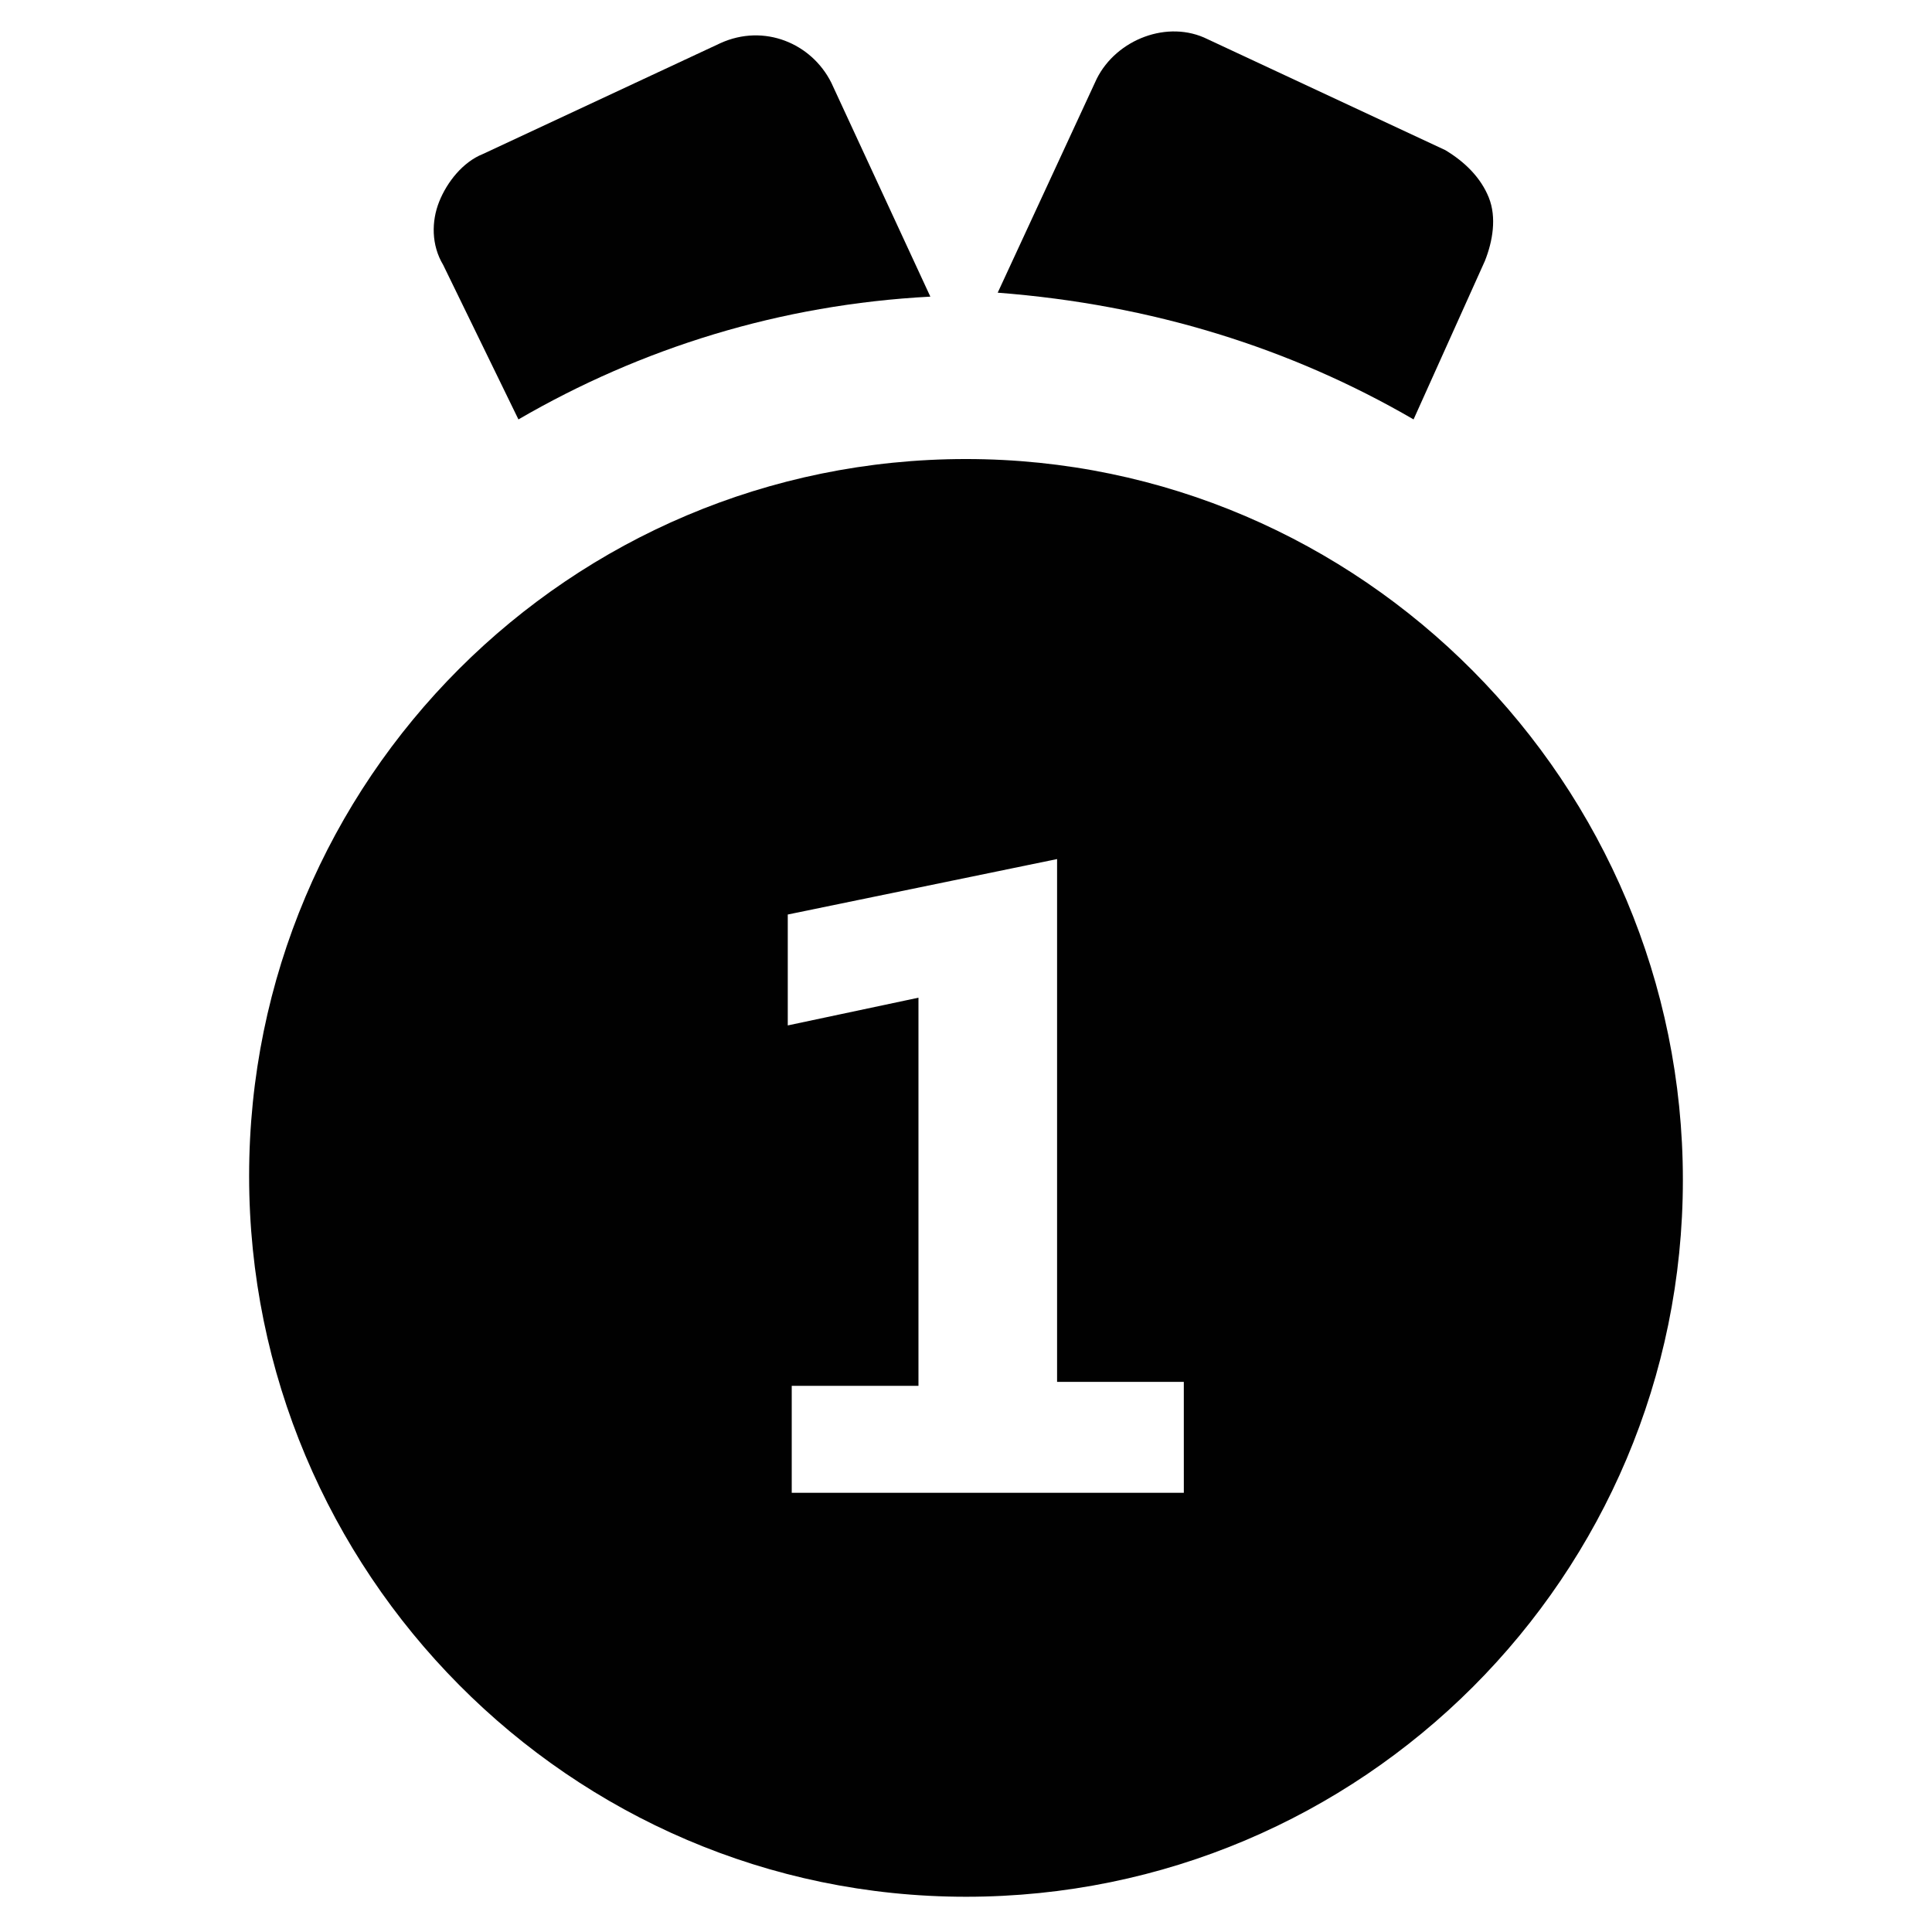 <?xml version="1.0" encoding="UTF-8"?>
<!-- Uploaded to: SVG Repo, www.svgrepo.com, Generator: SVG Repo Mixer Tools -->
<svg width="800px" height="800px" version="1.1" viewBox="144 144 512 512" xmlns="http://www.w3.org/2000/svg">
 <g fill="#010101">
  <path d="m518.61 255.15 18.895-41.984c2.098-5.246 3.148-11.547 1.051-16.793-2.098-5.246-6.297-9.445-11.547-12.594l-62.977-29.391c-10.496-5.246-24.141 0-29.391 10.496l-26.238 56.68c40.93 3.148 77.668 14.695 110.21 33.586z"/>
  <path d="m281.39 255.15c32.539-18.895 69.273-30.438 109.16-32.539l-26.238-56.68c-5.246-10.496-17.844-15.742-29.391-10.496l-62.977 29.391c-5.246 2.098-9.445 7.348-11.547 12.594-2.098 5.246-2.098 11.547 1.051 16.793z"/>
  <path d="m400 265.65c-104.96 0-189.98 85.02-189.98 189.98-0.004 104.96 85.016 191.03 189.98 191.03s189.98-85.02 189.98-189.98c0-104.96-85.02-191.03-189.98-191.03zm57.727 273.95h-103.91v-28.34h33.586v-102.86l-34.637 7.348v-29.391l71.371-14.695v138.55h33.586z"/>
 </g>
</svg>